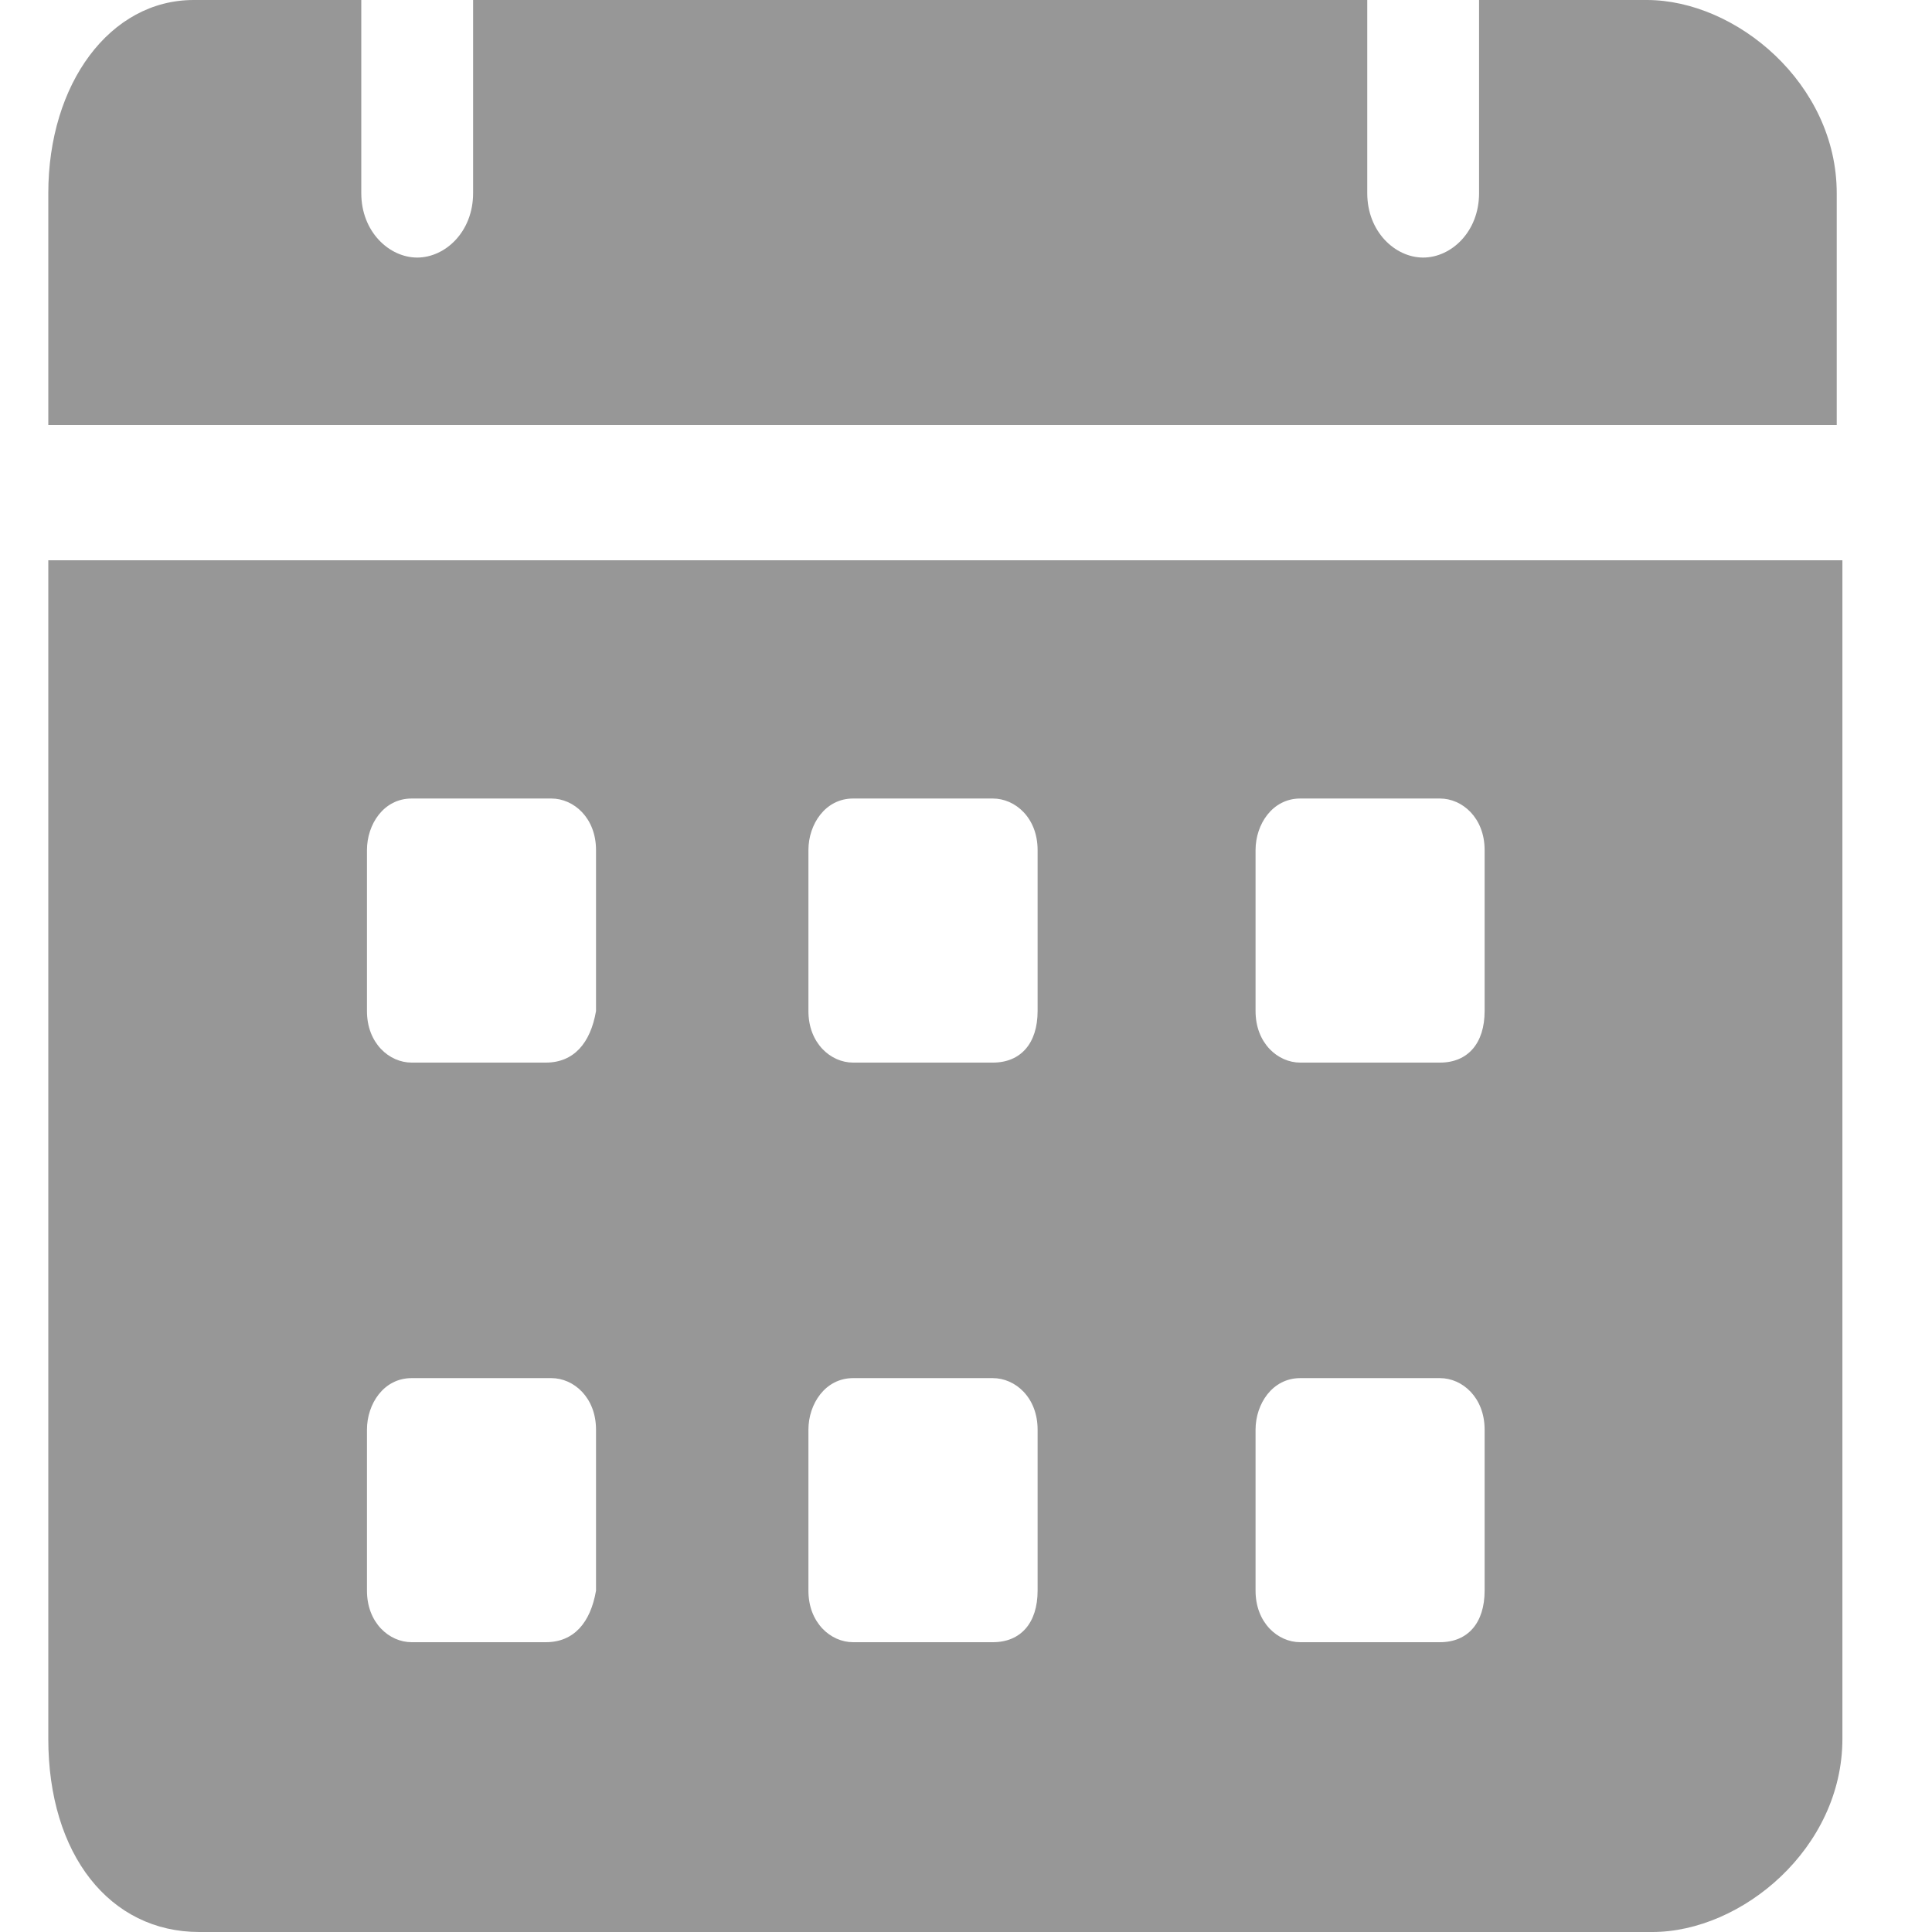 <svg width="16" height="16" viewBox="0 0 16 16" fill="none" xmlns="http://www.w3.org/2000/svg">
<path d="M13.638 0H12.249V1.6C12.249 1.92 12.018 2.133 11.786 2.133C11.555 2.133 11.323 1.92 11.323 1.6V0H3.918V1.6C3.918 1.92 3.687 2.133 3.455 2.133C3.224 2.133 2.992 1.92 2.992 1.6V0H1.604C0.91 0 0.4 0.693 0.4 1.6V3.52H15.211V1.6C15.211 0.693 14.378 0 13.638 0ZM0.4 4.64V14.4C0.4 15.36 0.91 16 1.65 16H13.684C14.424 16 15.258 15.307 15.258 14.4V4.64H0.4ZM4.52 13.6H3.409C3.224 13.6 3.039 13.44 3.039 13.173V11.84C3.039 11.627 3.177 11.413 3.409 11.413H4.566C4.751 11.413 4.936 11.573 4.936 11.84V13.173C4.89 13.44 4.751 13.6 4.52 13.6ZM4.52 8.8H3.409C3.224 8.8 3.039 8.64 3.039 8.373V7.04C3.039 6.827 3.177 6.613 3.409 6.613H4.566C4.751 6.613 4.936 6.773 4.936 7.04V8.373C4.89 8.64 4.751 8.8 4.52 8.8ZM8.222 13.6H7.065C6.88 13.6 6.695 13.44 6.695 13.173V11.84C6.695 11.627 6.834 11.413 7.065 11.413H8.222C8.408 11.413 8.593 11.573 8.593 11.84V13.173C8.593 13.44 8.454 13.6 8.222 13.6ZM8.222 8.8H7.065C6.88 8.8 6.695 8.64 6.695 8.373V7.04C6.695 6.827 6.834 6.613 7.065 6.613H8.222C8.408 6.613 8.593 6.773 8.593 7.04V8.373C8.593 8.64 8.454 8.8 8.222 8.8ZM11.925 13.6H10.768C10.583 13.6 10.398 13.44 10.398 13.173V11.84C10.398 11.627 10.537 11.413 10.768 11.413H11.925C12.11 11.413 12.295 11.573 12.295 11.84V13.173C12.295 13.44 12.156 13.6 11.925 13.6ZM11.925 8.8H10.768C10.583 8.8 10.398 8.64 10.398 8.373V7.04C10.398 6.827 10.537 6.613 10.768 6.613H11.925C12.11 6.613 12.295 6.773 12.295 7.04V8.373C12.295 8.64 12.156 8.8 11.925 8.8Z" fill="#979797"/>
</svg>
